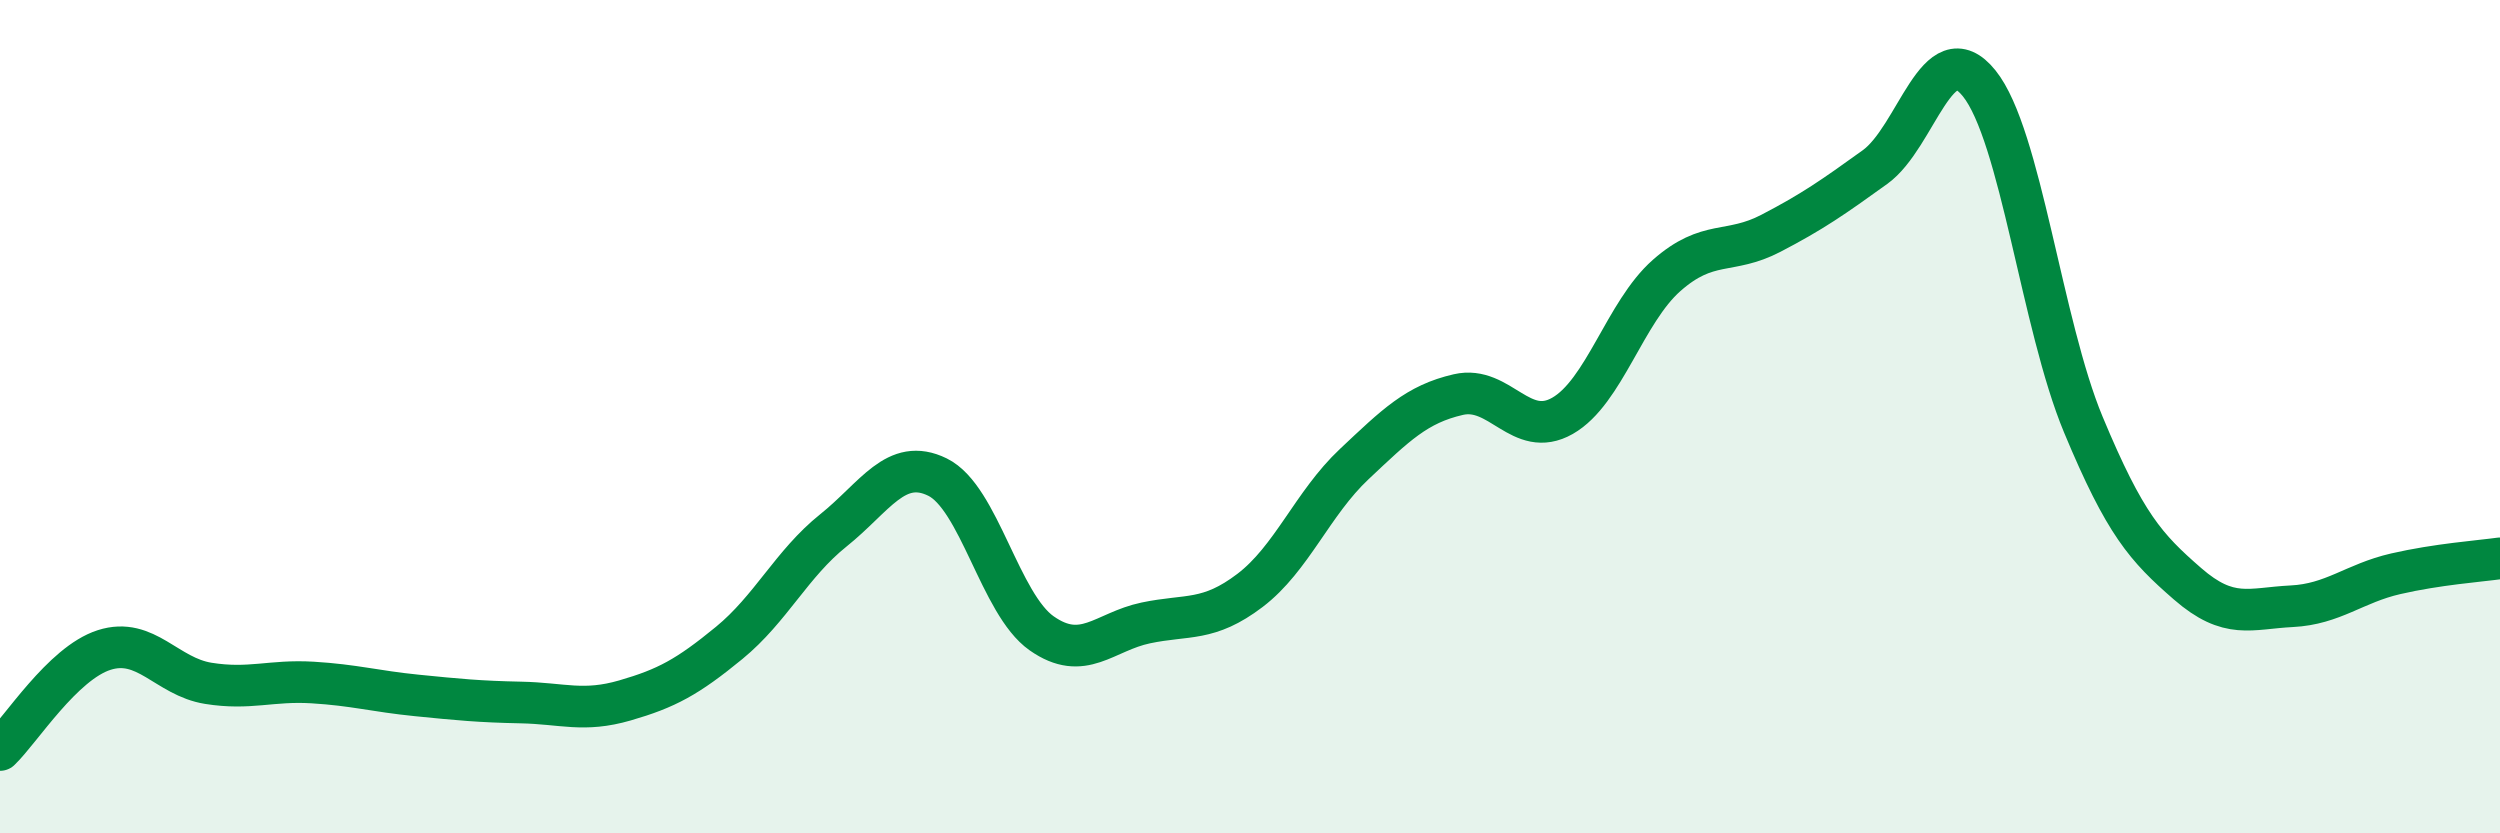 
    <svg width="60" height="20" viewBox="0 0 60 20" xmlns="http://www.w3.org/2000/svg">
      <path
        d="M 0,18 C 0.5,17.52 1.5,15.92 2.5,15.6 C 3.5,15.28 4,16.24 5,16.4 C 6,16.56 6.5,16.32 7.5,16.38 C 8.5,16.44 9,16.59 10,16.69 C 11,16.79 11.5,16.84 12.5,16.86 C 13.5,16.88 14,17.1 15,16.81 C 16,16.52 16.5,16.25 17.5,15.43 C 18.5,14.61 19,13.53 20,12.73 C 21,11.93 21.5,10.96 22.5,11.45 C 23.5,11.94 24,14.5 25,15.2 C 26,15.9 26.5,15.16 27.5,14.95 C 28.5,14.74 29,14.93 30,14.17 C 31,13.41 31.5,12.08 32.5,11.14 C 33.5,10.2 34,9.7 35,9.47 C 36,9.24 36.5,10.55 37.5,9.98 C 38.5,9.41 39,7.49 40,6.61 C 41,5.73 41.5,6.12 42.5,5.6 C 43.5,5.08 44,4.73 45,4.01 C 46,3.29 46.5,0.76 47.5,2 C 48.5,3.24 49,7.79 50,10.19 C 51,12.59 51.5,13.14 52.5,14.01 C 53.5,14.88 54,14.6 55,14.55 C 56,14.5 56.5,14 57.5,13.77 C 58.5,13.54 59.5,13.47 60,13.4L60 20L0 20Z"
        fill="#008740"
        opacity="0.1"
        stroke-linecap="round"
        stroke-linejoin="round"
      />
      <path
        d="M 0,18 C 0.5,17.52 1.5,15.92 2.5,15.6 C 3.5,15.28 4,16.24 5,16.4 C 6,16.56 6.5,16.32 7.5,16.38 C 8.5,16.44 9,16.59 10,16.69 C 11,16.79 11.5,16.84 12.5,16.86 C 13.5,16.88 14,17.1 15,16.81 C 16,16.52 16.5,16.25 17.5,15.43 C 18.5,14.61 19,13.53 20,12.73 C 21,11.93 21.5,10.96 22.5,11.45 C 23.5,11.94 24,14.5 25,15.2 C 26,15.9 26.5,15.16 27.5,14.95 C 28.5,14.74 29,14.93 30,14.17 C 31,13.41 31.5,12.08 32.5,11.14 C 33.5,10.2 34,9.7 35,9.47 C 36,9.24 36.5,10.55 37.5,9.98 C 38.5,9.41 39,7.49 40,6.61 C 41,5.73 41.5,6.12 42.5,5.6 C 43.5,5.08 44,4.73 45,4.01 C 46,3.29 46.5,0.76 47.5,2 C 48.5,3.24 49,7.79 50,10.19 C 51,12.59 51.5,13.14 52.5,14.01 C 53.5,14.88 54,14.6 55,14.55 C 56,14.5 56.5,14 57.5,13.77 C 58.5,13.54 59.5,13.47 60,13.4"
        stroke="#008740"
        stroke-width="1"
        fill="none"
        stroke-linecap="round"
        stroke-linejoin="round"
      />
    </svg>
  